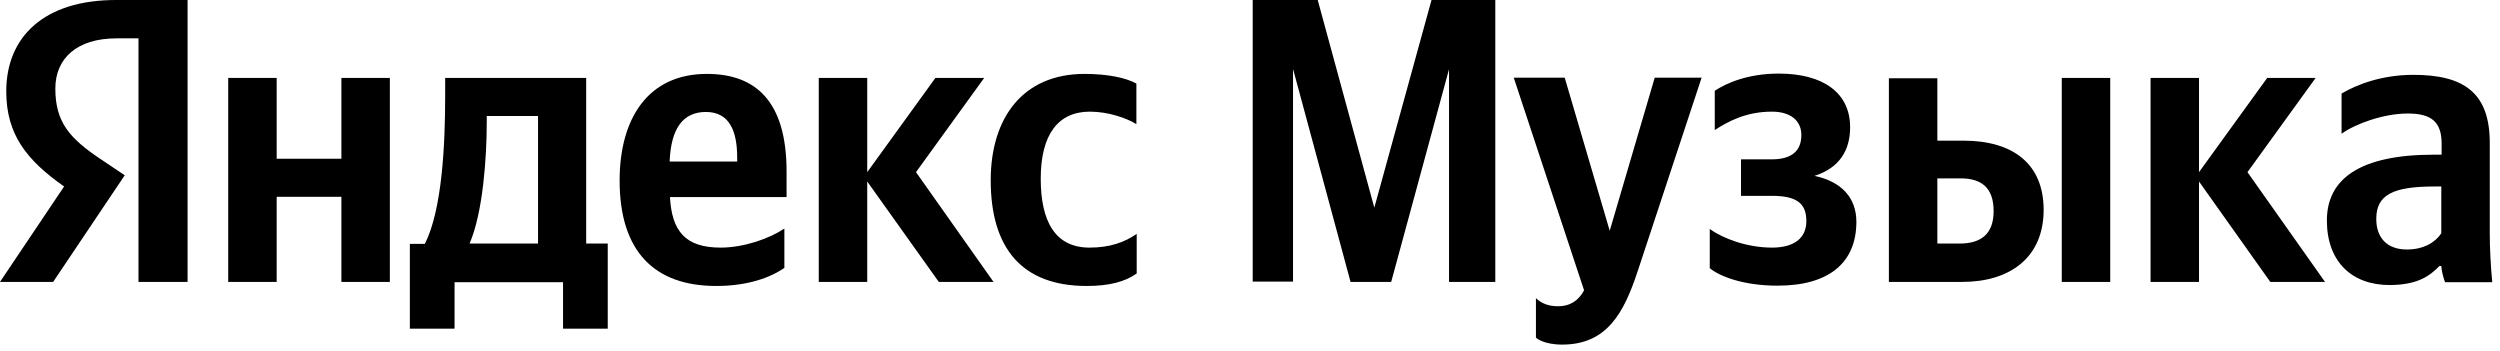 <svg width="185" height="26" viewBox="0 0 185 26" fill="none" xmlns="http://www.w3.org/2000/svg">
<path d="M10.248 20.861H13.881V0H8.583C3.262 0 0.463 2.723 0.463 6.762C0.463 9.969 1.99 11.861 4.743 13.8L0 20.861H3.933L9.231 12.969L7.403 11.746C5.182 10.246 4.095 9.069 4.095 6.554C4.095 4.338 5.668 2.838 8.629 2.838H10.248V20.861ZM80.415 21.162C82.058 21.162 83.237 20.861 84.116 20.238V17.308C83.214 17.931 82.127 18.323 80.623 18.323C78.055 18.323 77.014 16.338 77.014 13.223C77.014 9.946 78.31 8.262 80.646 8.262C82.034 8.262 83.376 8.746 84.093 9.185V6.185C83.353 5.769 82.011 5.469 80.253 5.469C75.672 5.469 73.313 8.746 73.313 13.338C73.313 18.369 75.626 21.162 80.415 21.162ZM58.044 19.823V16.915C56.934 17.654 55.06 18.323 53.325 18.323C50.71 18.323 49.716 17.1 49.577 14.585H58.206V12.692C58.206 7.454 55.892 5.469 52.307 5.469C47.934 5.469 45.852 8.792 45.852 13.361C45.852 18.623 48.443 21.162 53.001 21.162C55.291 21.162 56.98 20.561 58.044 19.823ZM25.263 5.769V11.746H20.474V5.769H16.888V20.861H20.474V14.562H25.263V20.861H28.849V5.769H25.263ZM44.973 18.023H43.377V5.769H32.943V7.062C32.943 10.754 32.712 15.531 31.44 18.046H30.329V24.323H33.637V20.885H41.665V24.323H44.973V18.023ZM69.472 20.861H73.521L67.784 12.739L72.827 5.769H69.218L64.175 12.739V5.769H60.589V20.861H64.175V13.431L69.472 20.861ZM52.237 8.285C54.019 8.285 54.551 9.762 54.551 11.654V11.954H49.554C49.646 9.531 50.525 8.285 52.237 8.285ZM39.814 18.023H34.748C35.742 15.739 36.02 11.631 36.02 9.023V8.585H39.814V18.023Z" fill="black"/>
<path d="M99.941 20.861H102.948L107.228 5.123V20.861H110.652V0H105.932L101.699 15.369L97.511 0H92.7V20.838H95.684V5.1L99.941 20.861ZM115.602 25.5C118.934 25.5 120.183 23.123 121.201 20.031L125.92 5.746H122.45L119.119 17.077L115.788 5.746H112.017L117.222 21.485C116.829 22.2 116.25 22.662 115.279 22.662C114.608 22.662 114.052 22.454 113.659 22.061V24.969C113.636 24.992 114.191 25.5 115.602 25.5ZM131.126 18.323C129.298 18.323 127.494 17.654 126.522 16.939V19.846C127.216 20.423 128.951 21.139 131.542 21.139C135.359 21.139 137.372 19.431 137.372 16.408C137.372 14.631 136.261 13.431 134.272 13.015C136.146 12.415 136.909 11.1 136.909 9.415C136.909 6.854 134.896 5.446 131.635 5.446C129.298 5.446 127.748 6.162 126.892 6.715V9.623C127.864 9 129.182 8.262 131.126 8.262C132.444 8.262 133.3 8.885 133.3 9.992C133.3 11.169 132.583 11.792 131.102 11.792H128.835V14.492H131.102C132.93 14.492 133.67 15.023 133.67 16.361C133.67 17.585 132.814 18.323 131.126 18.323ZM139.778 5.769V20.861H145.214C148.731 20.861 151.229 19.061 151.229 15.531C151.229 12.162 149.008 10.408 145.284 10.408H143.364V5.792H139.778V5.769ZM152.571 5.769V20.861H156.157V5.769H152.571ZM145.006 18.023H143.364V13.2H145.099C146.626 13.2 147.528 13.892 147.528 15.623C147.528 17.354 146.556 18.023 145.006 18.023ZM168.002 20.861H172.05L166.313 12.739L171.356 5.769H167.77L162.727 12.739V5.769H159.141V20.861H162.727V13.431L168.002 20.861ZM184.242 10.569C184.242 6.9 182.368 5.538 178.597 5.538C176.214 5.538 174.364 6.277 173.276 6.923V9.9C174.248 9.185 176.353 8.4 178.181 8.4C179.893 8.4 180.679 9 180.679 10.615V11.446H180.101C174.618 11.446 172.189 13.246 172.189 16.315C172.189 19.385 174.063 21.092 176.816 21.092C178.921 21.092 179.823 20.4 180.517 19.685H180.656C180.679 20.077 180.818 20.585 180.934 20.885H184.427C184.311 19.662 184.242 18.415 184.242 17.192V10.569ZM180.656 17.262C180.217 17.931 179.361 18.462 178.111 18.462C176.608 18.462 175.844 17.561 175.844 16.2C175.844 14.423 177.07 13.8 180.147 13.8H180.656V17.262Z" fill="black"/>
</svg>
